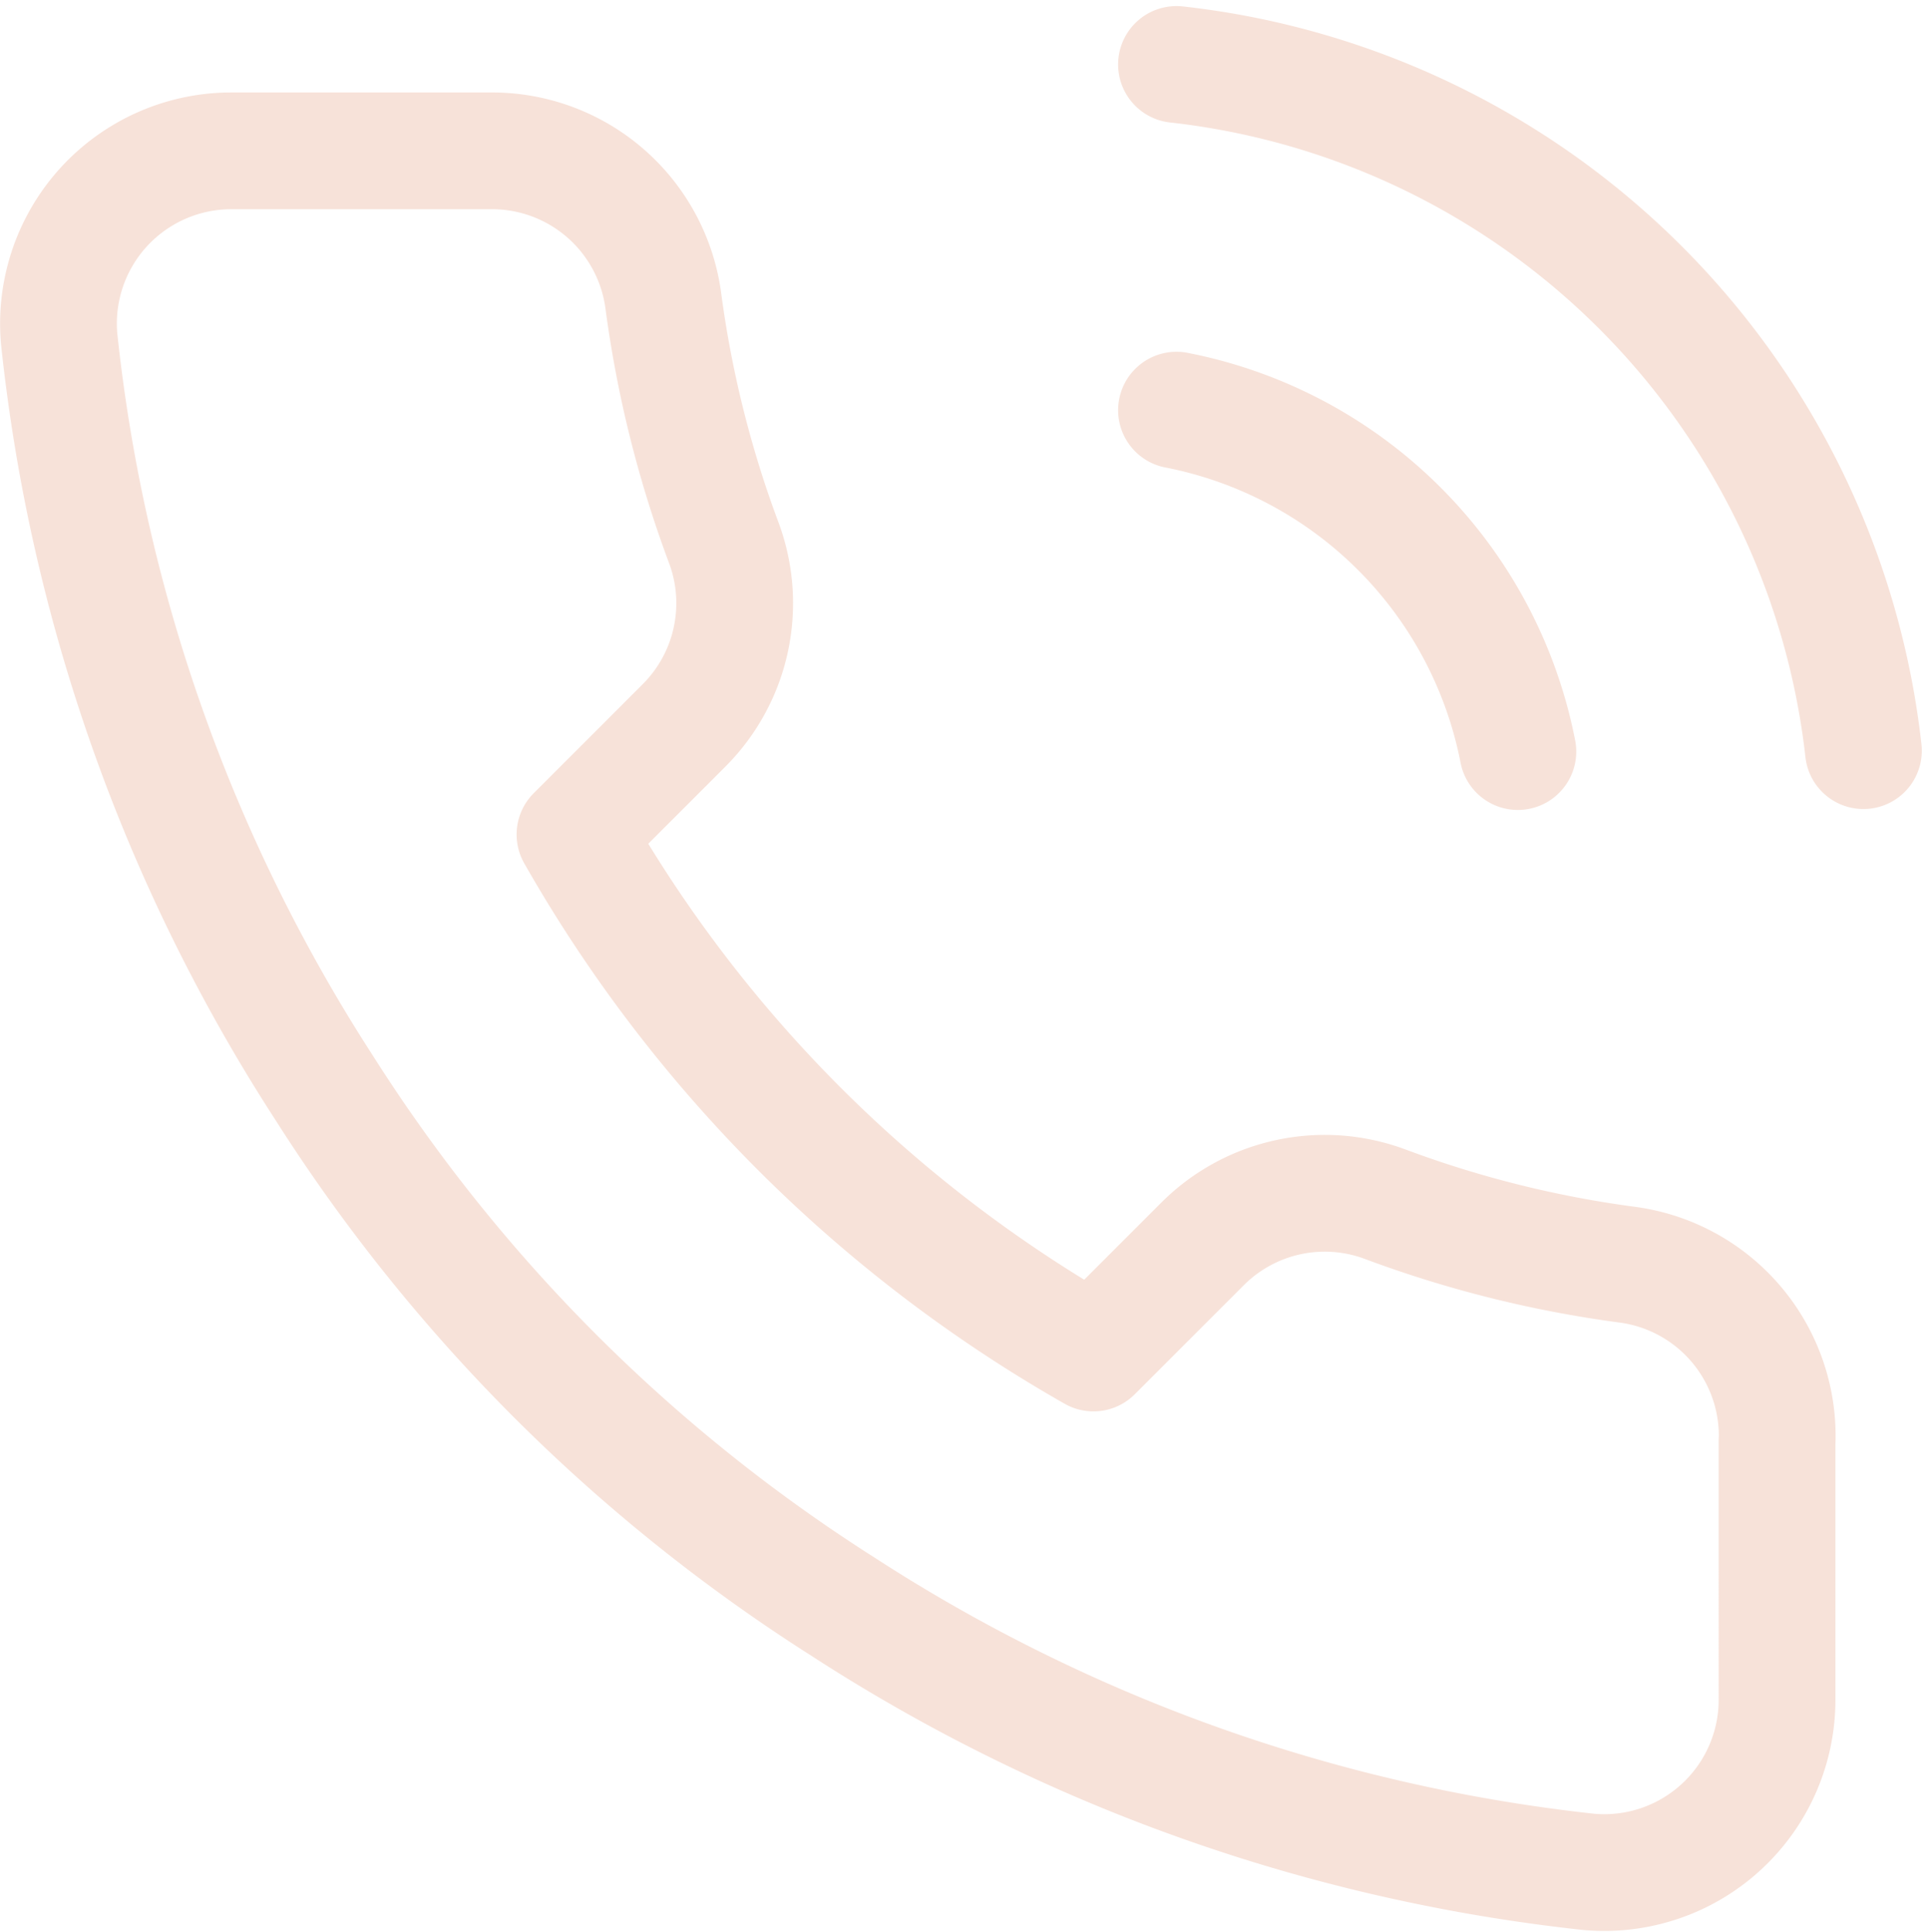 <svg xmlns="http://www.w3.org/2000/svg" width="16.514" height="16.544" viewBox="0 0 16.514 16.544"><defs><style>.a{fill:none;stroke:#f7e2d9;stroke-linecap:round;stroke-linejoin:round;}</style></defs><path class="a" d="M12.744,4.461a3.7,3.7,0,0,1,2.924,2.924M12.744,1.5a6.662,6.662,0,0,1,5.884,5.877m-.74,5.907V15.5a1.48,1.48,0,0,1-1.614,1.48,14.648,14.648,0,0,1-6.388-2.272,14.434,14.434,0,0,1-4.441-4.441A14.648,14.648,0,0,1,3.174,3.854,1.48,1.48,0,0,1,4.647,2.24H6.867a1.48,1.48,0,0,1,1.48,1.273,9.5,9.5,0,0,0,.518,2.08,1.48,1.48,0,0,1-.333,1.562l-.94.94a11.843,11.843,0,0,0,4.441,4.441l.94-.94a1.48,1.48,0,0,1,1.562-.333,9.5,9.5,0,0,0,2.08.518A1.48,1.48,0,0,1,17.889,13.284Z" transform="translate(-2.667 -0.948)"/></svg>